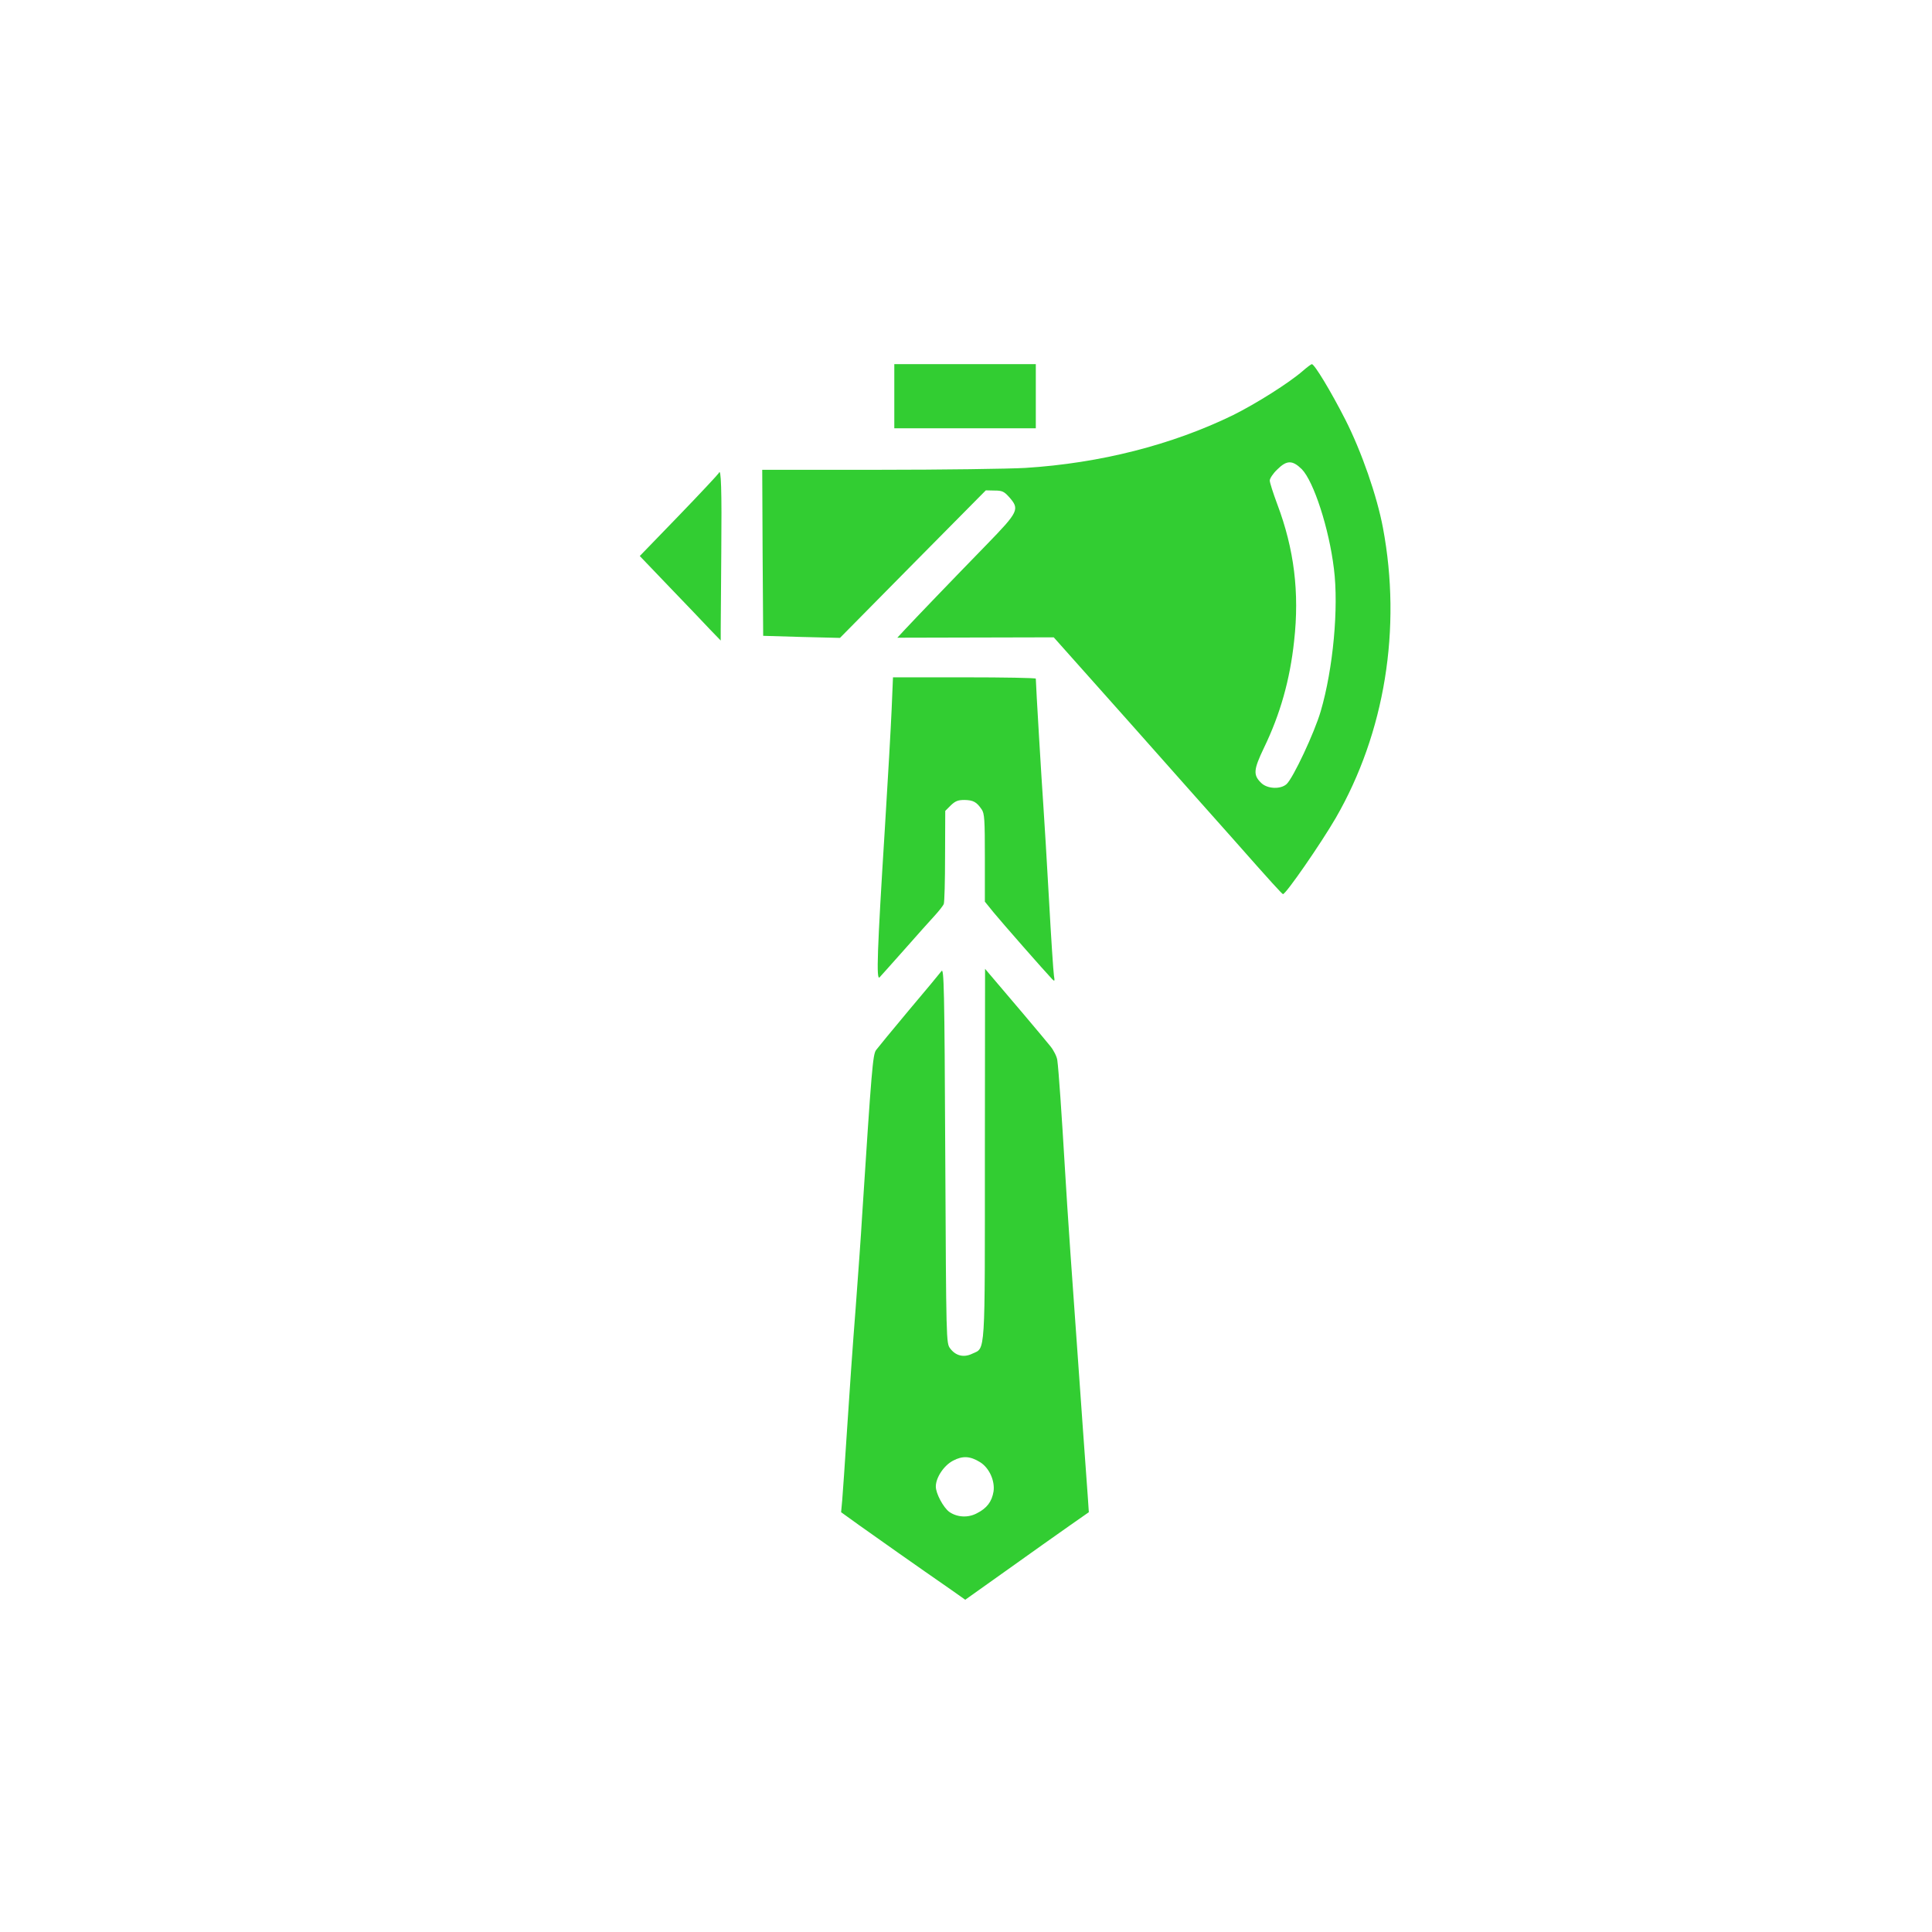 <?xml version="1.0" standalone="no"?>
<!DOCTYPE svg PUBLIC "-//W3C//DTD SVG 20010904//EN"
 "http://www.w3.org/TR/2001/REC-SVG-20010904/DTD/svg10.dtd">
<svg version="1.0" xmlns="http://www.w3.org/2000/svg"
 width="1024pt" height="1024pt" viewBox="0 0 1024 1024"
 preserveAspectRatio="xMidYMid meet">

<g transform="translate(0,1024) scale(0.1,-0.1)"
fill="#32CD32" stroke="none">
<path d="M4740 8140 l0 -170 375 0 375 0 0 170 0 170 -375 0 -375 0 0 -170z"/>
<path d="M6905 8274 c-72 -63 -248 -174 -371 -235 -323 -157 -702 -254 -1099
-279 -88 -5 -438 -10 -778 -10 l-617 0 2 -440 3 -440 203 -6 204 -5 386 391
387 391 46 -1 c41 0 51 -5 78 -35 56 -64 51 -76 -121 -253 -186 -191 -379
-392 -433 -450 l-39 -42 414 1 415 1 408 -458 c224 -253 467 -526 541 -609
209 -237 261 -293 266 -294 15 -1 201 268 280 404 260 451 350 1004 250 1537
-32 170 -113 403 -199 573 -77 151 -164 295 -178 295 -5 -1 -26 -17 -48 -36z
m-5 -521 c63 -65 144 -313 170 -527 26 -206 -4 -531 -70 -756 -33 -113 -146
-354 -181 -386 -31 -28 -100 -26 -133 5 -45 43 -43 70 14 189 85 176 137 358
159 564 29 258 0 489 -89 725 -22 59 -40 115 -40 126 0 11 17 37 39 58 51 51
81 51 131 2z"/>
<path d="M3810 7733 c-3 -6 -98 -108 -212 -226 l-207 -214 157 -164 c87 -90
183 -191 214 -224 l58 -60 0 60 c0 33 2 219 3 414 3 321 -1 447 -13 414z"/>
<path d="M4726 6483 c-4 -93 -20 -377 -36 -633 -41 -652 -46 -809 -28 -790 8
8 68 76 134 150 65 74 137 154 159 178 22 24 43 51 47 60 4 9 7 124 7 255 l1
239 29 29 c24 23 38 29 73 29 46 -1 64 -10 91 -50 15 -21 17 -54 17 -257 l0
-232 47 -58 c41 -50 268 -309 310 -353 13 -13 14 -11 9 20 -3 19 -15 199 -26
400 -11 201 -25 426 -30 500 -8 109 -40 644 -40 673 0 4 -170 7 -378 7 l-379
0 -7 -167z"/>
<path d="M4990 5093 c-8 -11 -86 -105 -174 -209 -87 -104 -165 -199 -173 -210
-17 -26 -23 -95 -74 -884 -5 -91 -21 -309 -34 -485 -14 -176 -34 -462 -45
-635 -11 -173 -23 -344 -26 -380 l-6 -65 93 -67 c87 -62 308 -218 490 -344
l75 -53 225 160 c123 88 270 192 327 232 l103 72 -5 75 c-3 41 -15 203 -26
360 -65 906 -81 1140 -95 1375 -18 303 -34 535 -41 585 -2 19 -19 53 -37 75
-26 33 -244 291 -324 384 l-22 26 -1 -978 c0 -1089 4 -1029 -67 -1062 -45 -22
-88 -11 -117 28 -21 28 -21 32 -26 1025 -4 888 -7 994 -20 975z m205 -2603
c48 -30 79 -98 71 -155 -9 -54 -35 -89 -89 -116 -47 -25 -105 -21 -146 8 -31
23 -71 97 -71 134 0 47 42 111 91 137 51 27 91 25 144 -8z"/>
</g>
</svg>
